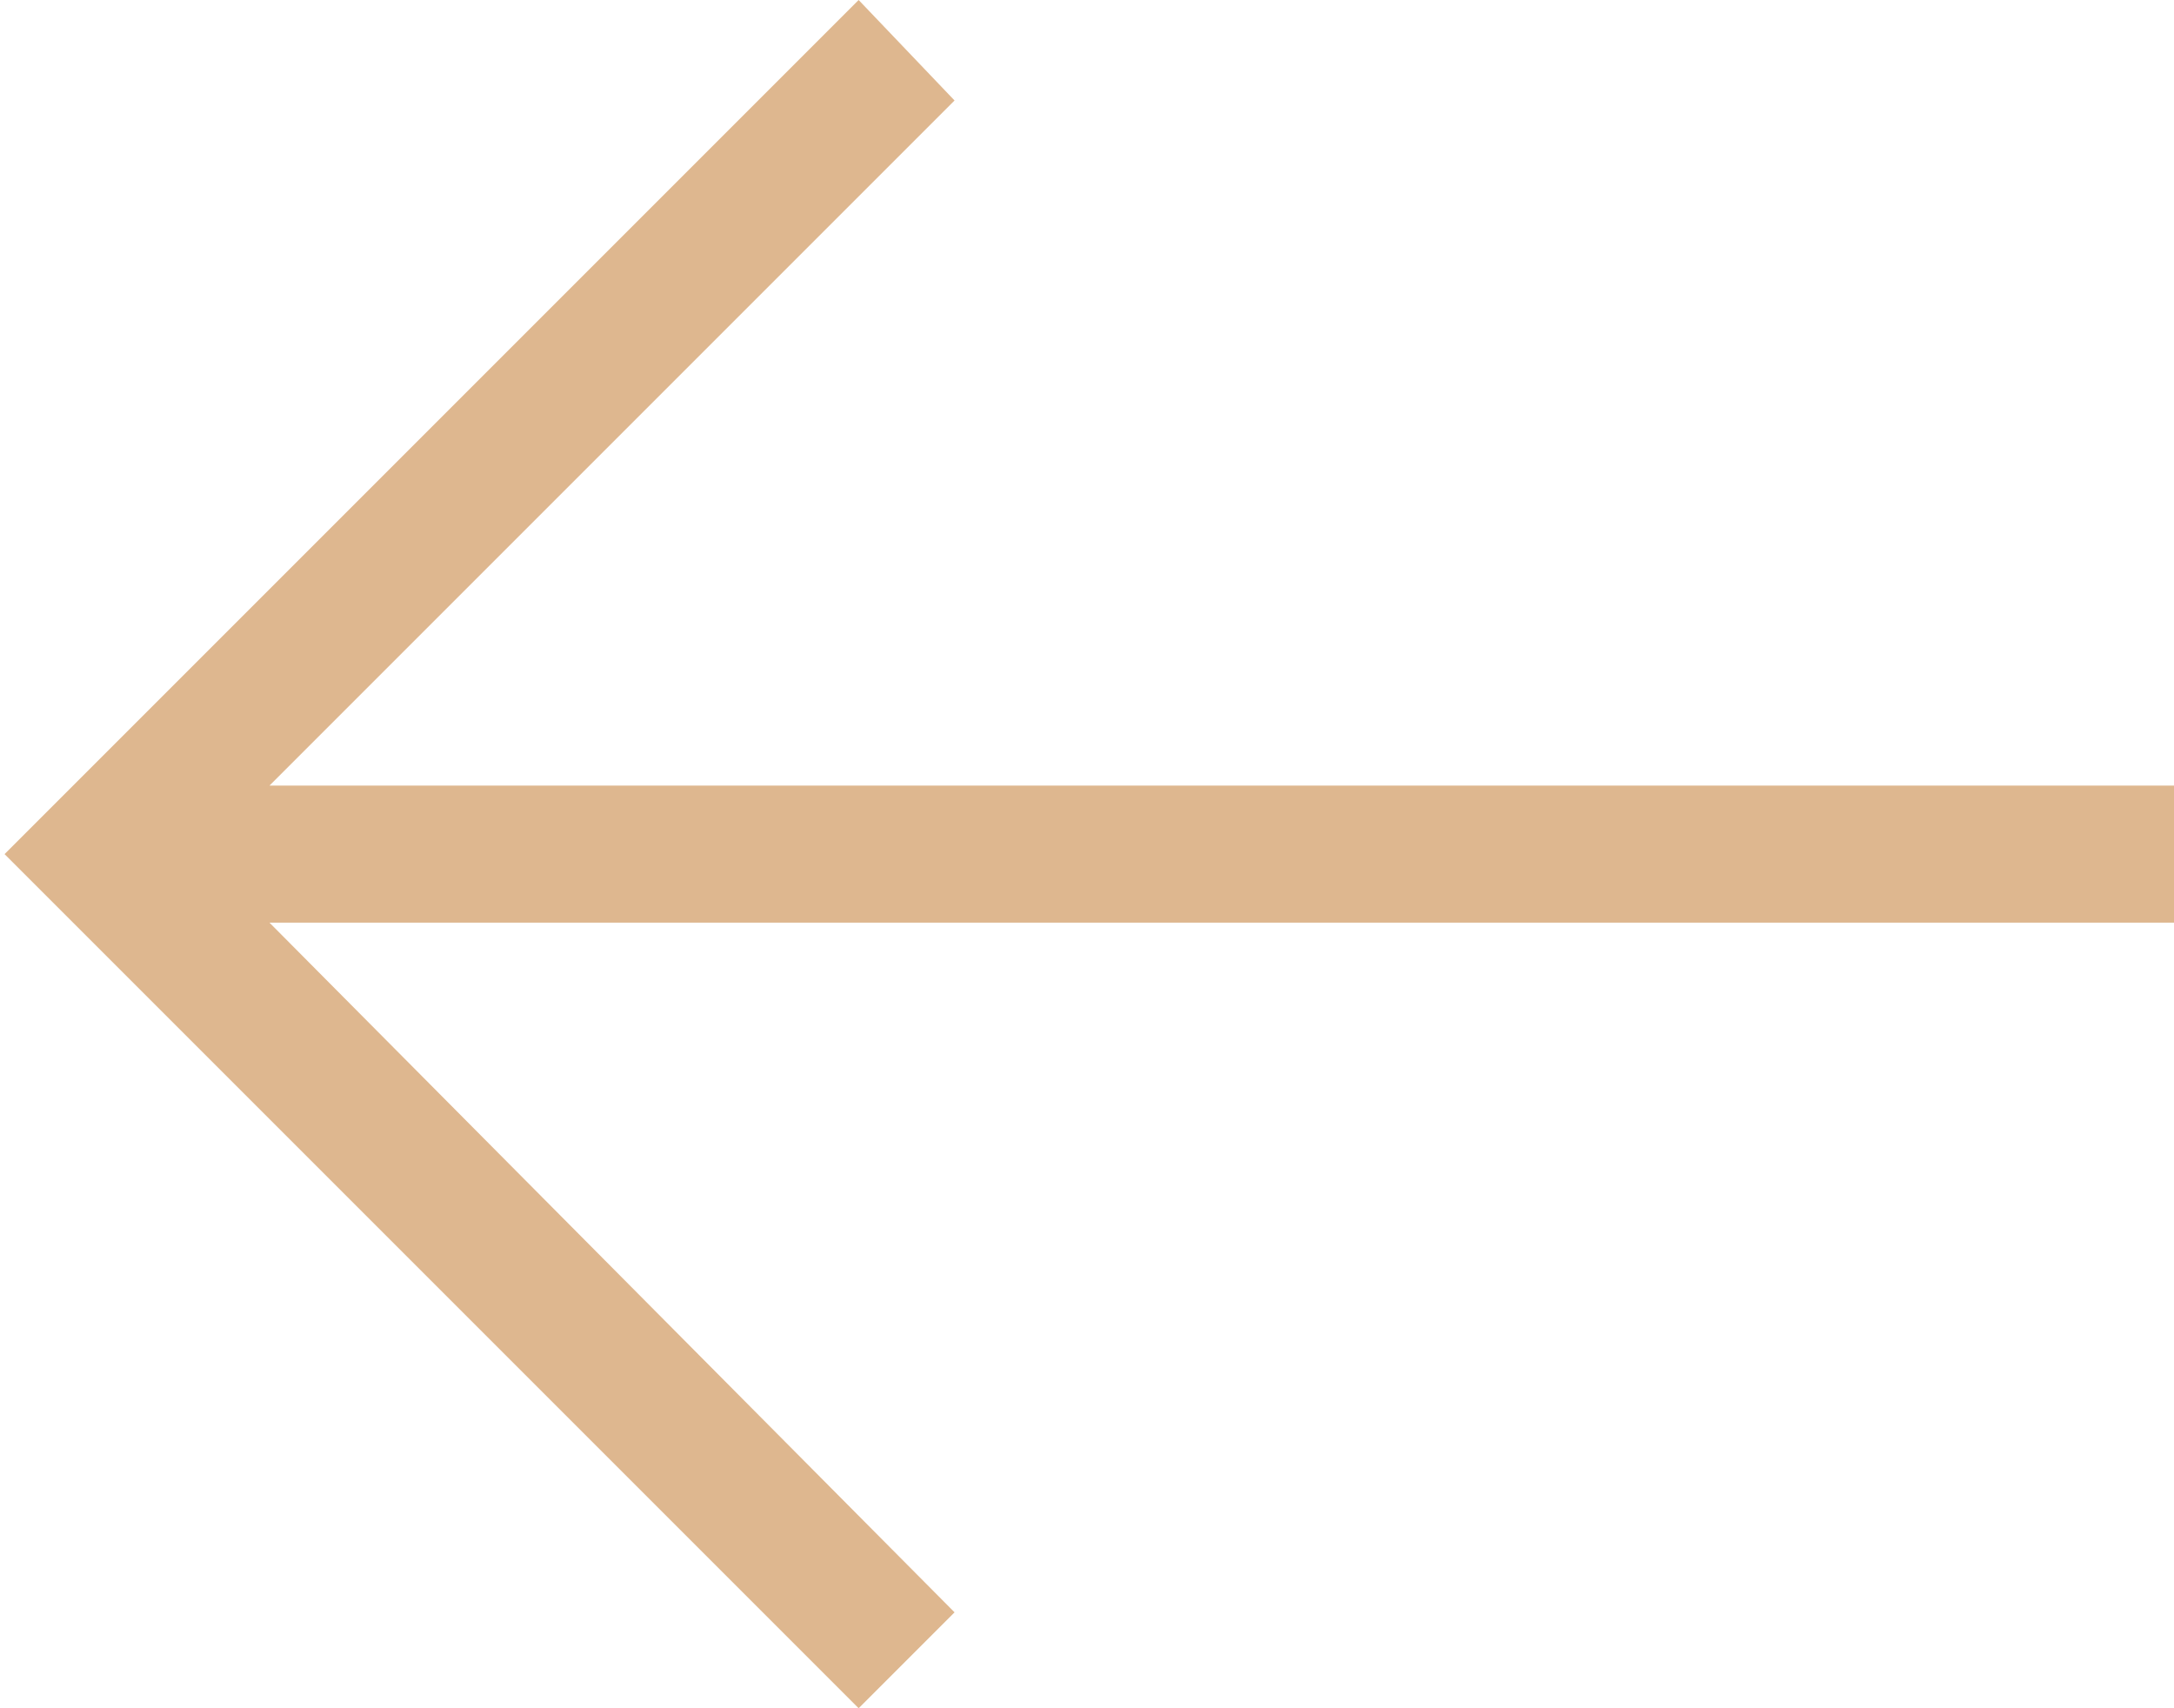 <?xml version="1.0" encoding="utf-8"?>
<!-- Generator: Adobe Illustrator 26.0.3, SVG Export Plug-In . SVG Version: 6.00 Build 0)  -->
<svg version="1.1" id="Camada_1" xmlns="http://www.w3.org/2000/svg" xmlns:xlink="http://www.w3.org/1999/xlink" x="0px" y="0px"
	 viewBox="0 0 47.6 37.4" style="enable-background:new 0 0 47.6 37.4;" xml:space="preserve">
<style type="text/css">
	.st0{fill:#DEB78F;}
</style>
<polygon class="st0" points="18.8,37.4 20.9,35.3 5.9,20.2 47.8,20.2 47.8,17.2 5.9,17.2 20.9,2.2 18.8,0 0.1,18.7 "/>
</svg>
